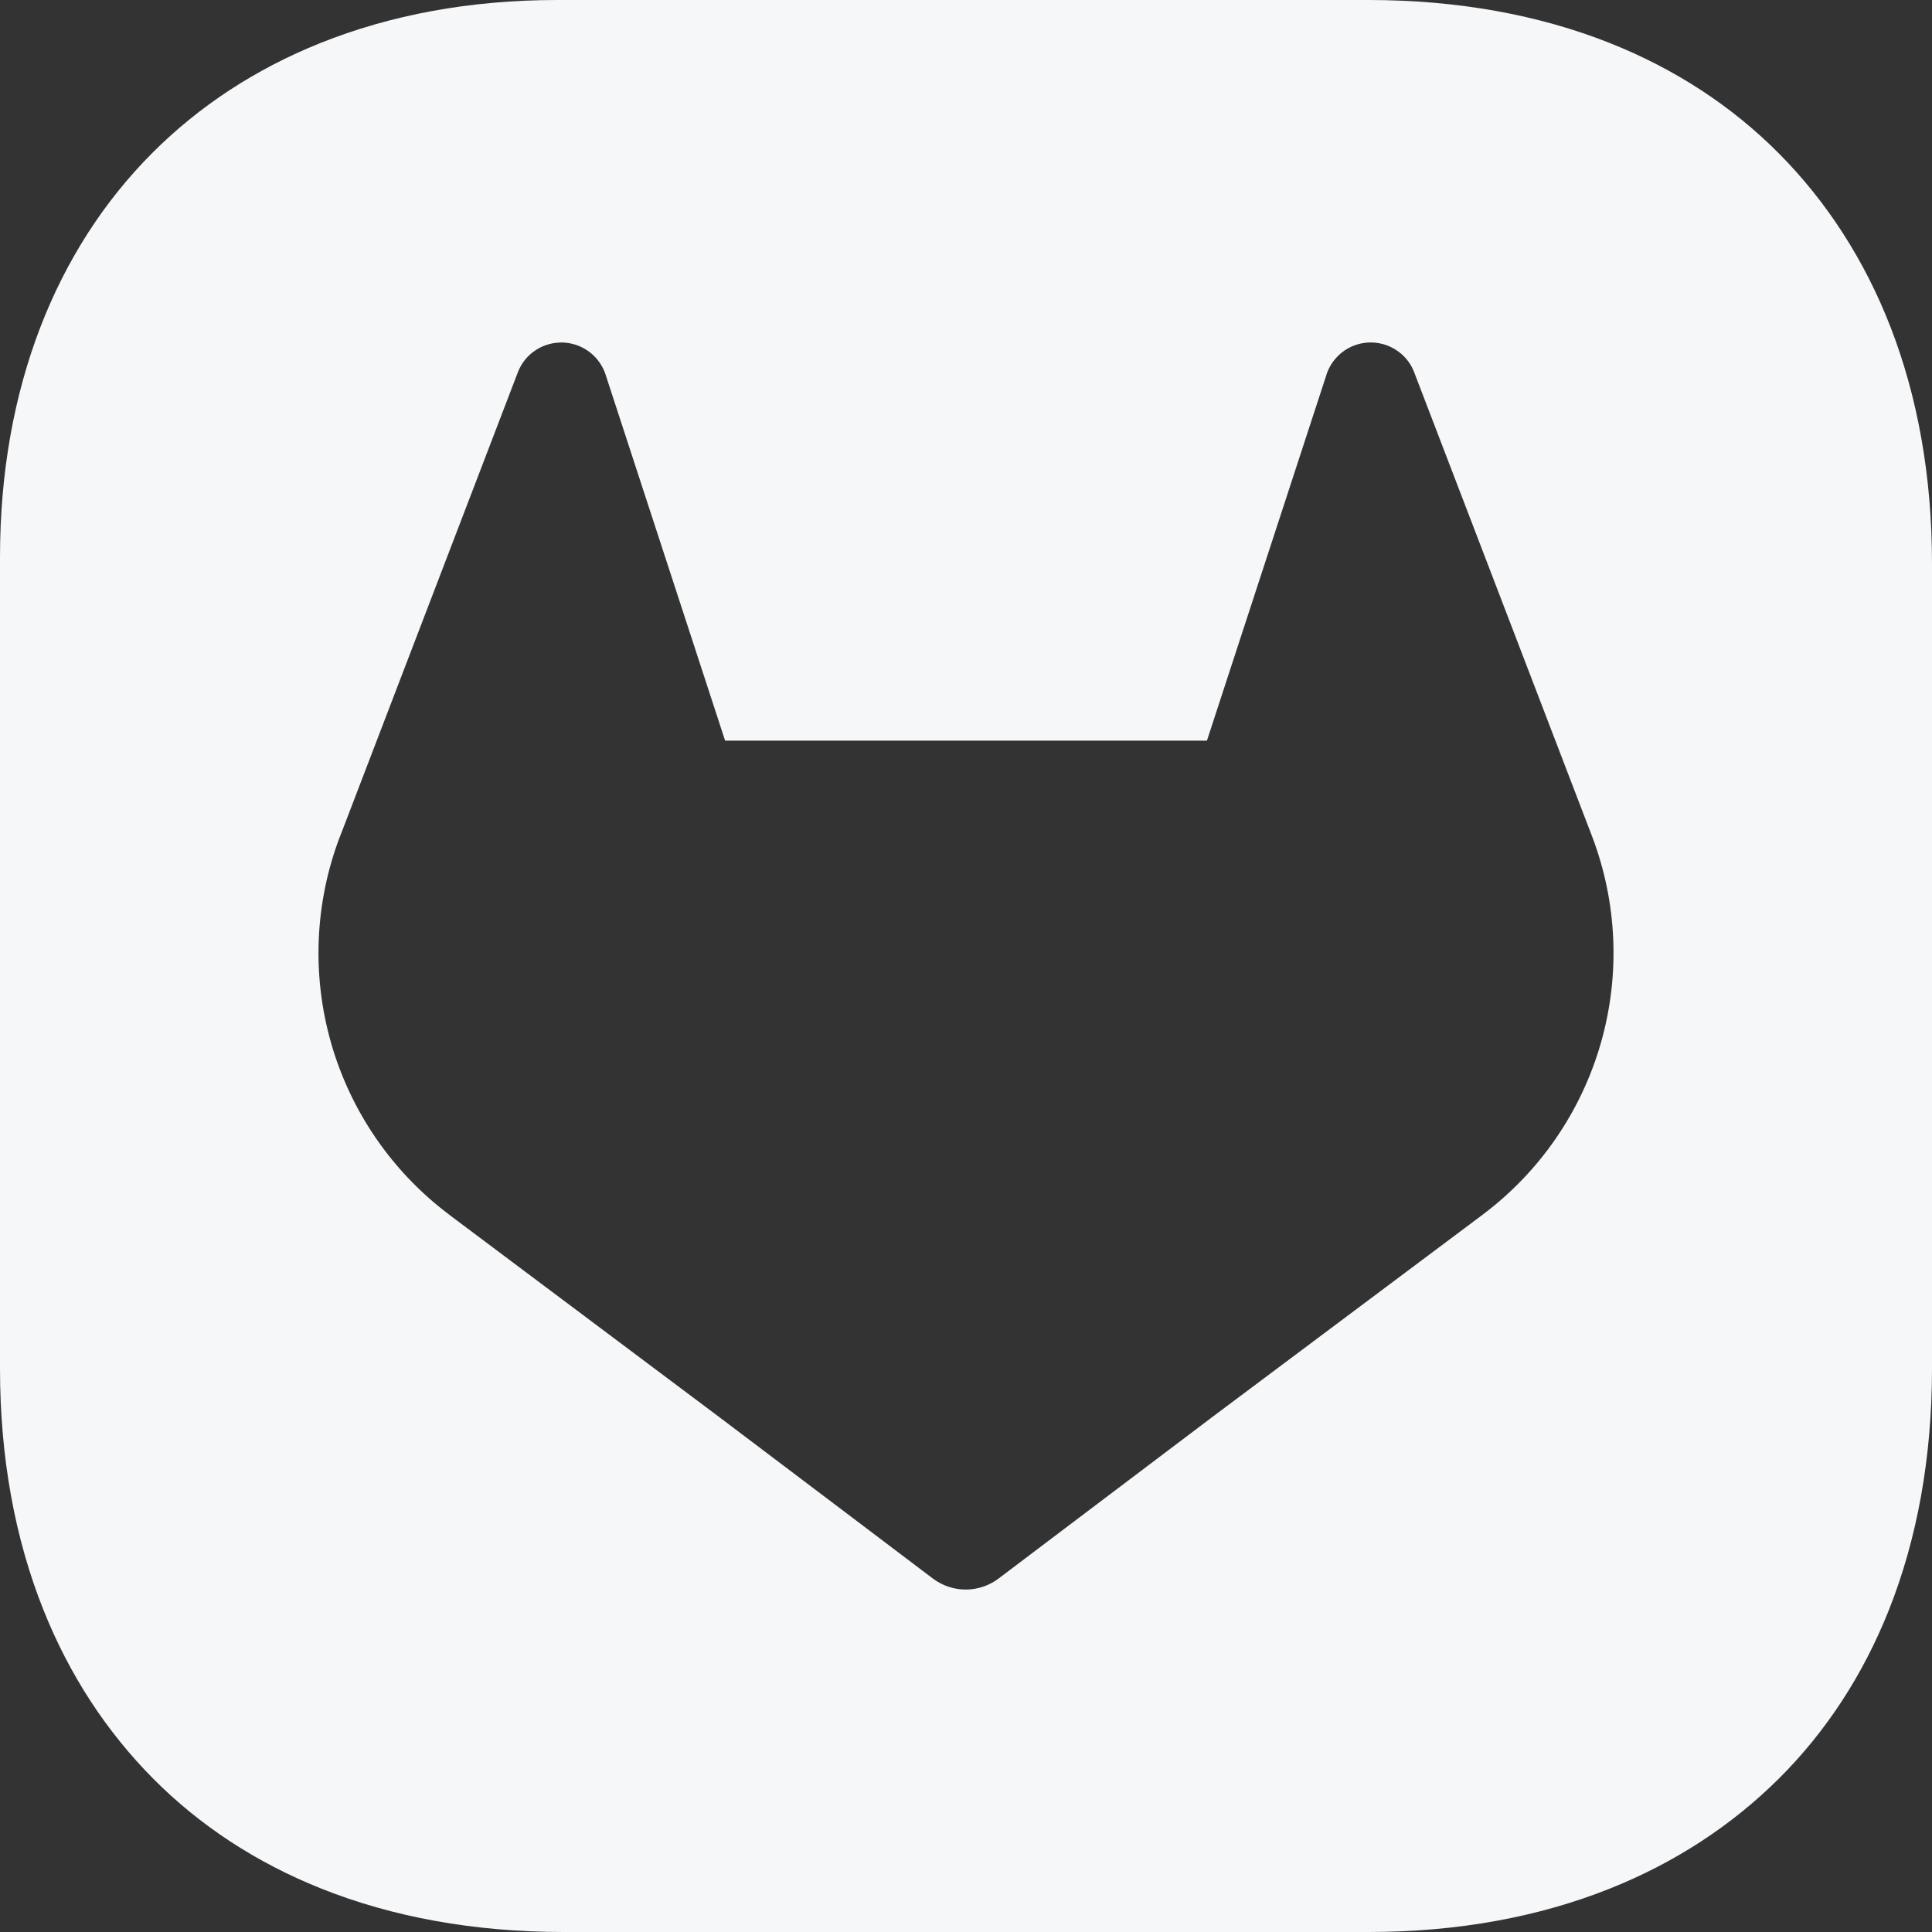 <svg width="48" height="48" viewBox="0 0 48 48" fill="none" xmlns="http://www.w3.org/2000/svg">
<rect x="0" y="0" width="48" height="48" fill="#333333" stroke="none"/>
<path fill-rule="evenodd" clip-rule="evenodd" d="M13.84 0H34C36.22 0 38.235 0.37 40 1.071C41.619 1.715 43.028 2.637 44.192 3.808C45.386 5.01 46.326 6.464 46.974 8.136C47.644 9.868 48 11.835 48 14V34C48 36.22 47.63 38.235 46.929 40C46.285 41.619 45.363 43.028 44.192 44.192C43.022 45.354 41.615 46.275 40 46.92C38.235 47.625 36.222 48 34 48H14C11.771 48 9.748 47.627 7.978 46.92C6.368 46.277 4.966 45.358 3.808 44.192C2.646 43.022 1.725 41.615 1.08 40C0.375 38.235 0 36.222 0 34V13.84C0 11.749 0.348 9.832 1 8.136C1.646 6.457 2.59 4.994 3.792 3.792C4.95 2.634 6.351 1.714 7.955 1.071C9.695 0.373 11.675 0 13.84 0ZM39.508 20.657L39.552 20.772C40.181 22.419 40.258 24.226 39.771 25.92C39.284 27.615 38.26 29.105 36.852 30.166L36.833 30.181L30.124 35.202L26.819 37.699L24.811 39.217C24.576 39.395 24.289 39.492 23.993 39.492C23.698 39.492 23.411 39.395 23.175 39.217L21.168 37.699L17.863 35.202L11.201 30.21L11.164 30.181L11.147 30.168C9.74 29.107 8.715 27.616 8.228 25.921C7.742 24.226 7.819 22.419 8.45 20.772L8.495 20.659L12.872 9.234C12.961 9.01 13.118 8.82 13.322 8.691C13.475 8.594 13.648 8.534 13.827 8.516C14.007 8.497 14.188 8.521 14.357 8.585C14.526 8.65 14.677 8.752 14.799 8.885C14.921 9.019 15.01 9.178 15.06 9.352L18.015 18.401H29.986L32.942 9.352C32.991 9.178 33.08 9.018 33.202 8.885C33.323 8.751 33.475 8.648 33.644 8.584C33.813 8.52 33.994 8.496 34.174 8.515C34.354 8.533 34.527 8.594 34.679 8.691C34.883 8.82 35.041 9.01 35.129 9.234L39.508 20.657Z" fill="#F5F7F9"/>
</svg>
